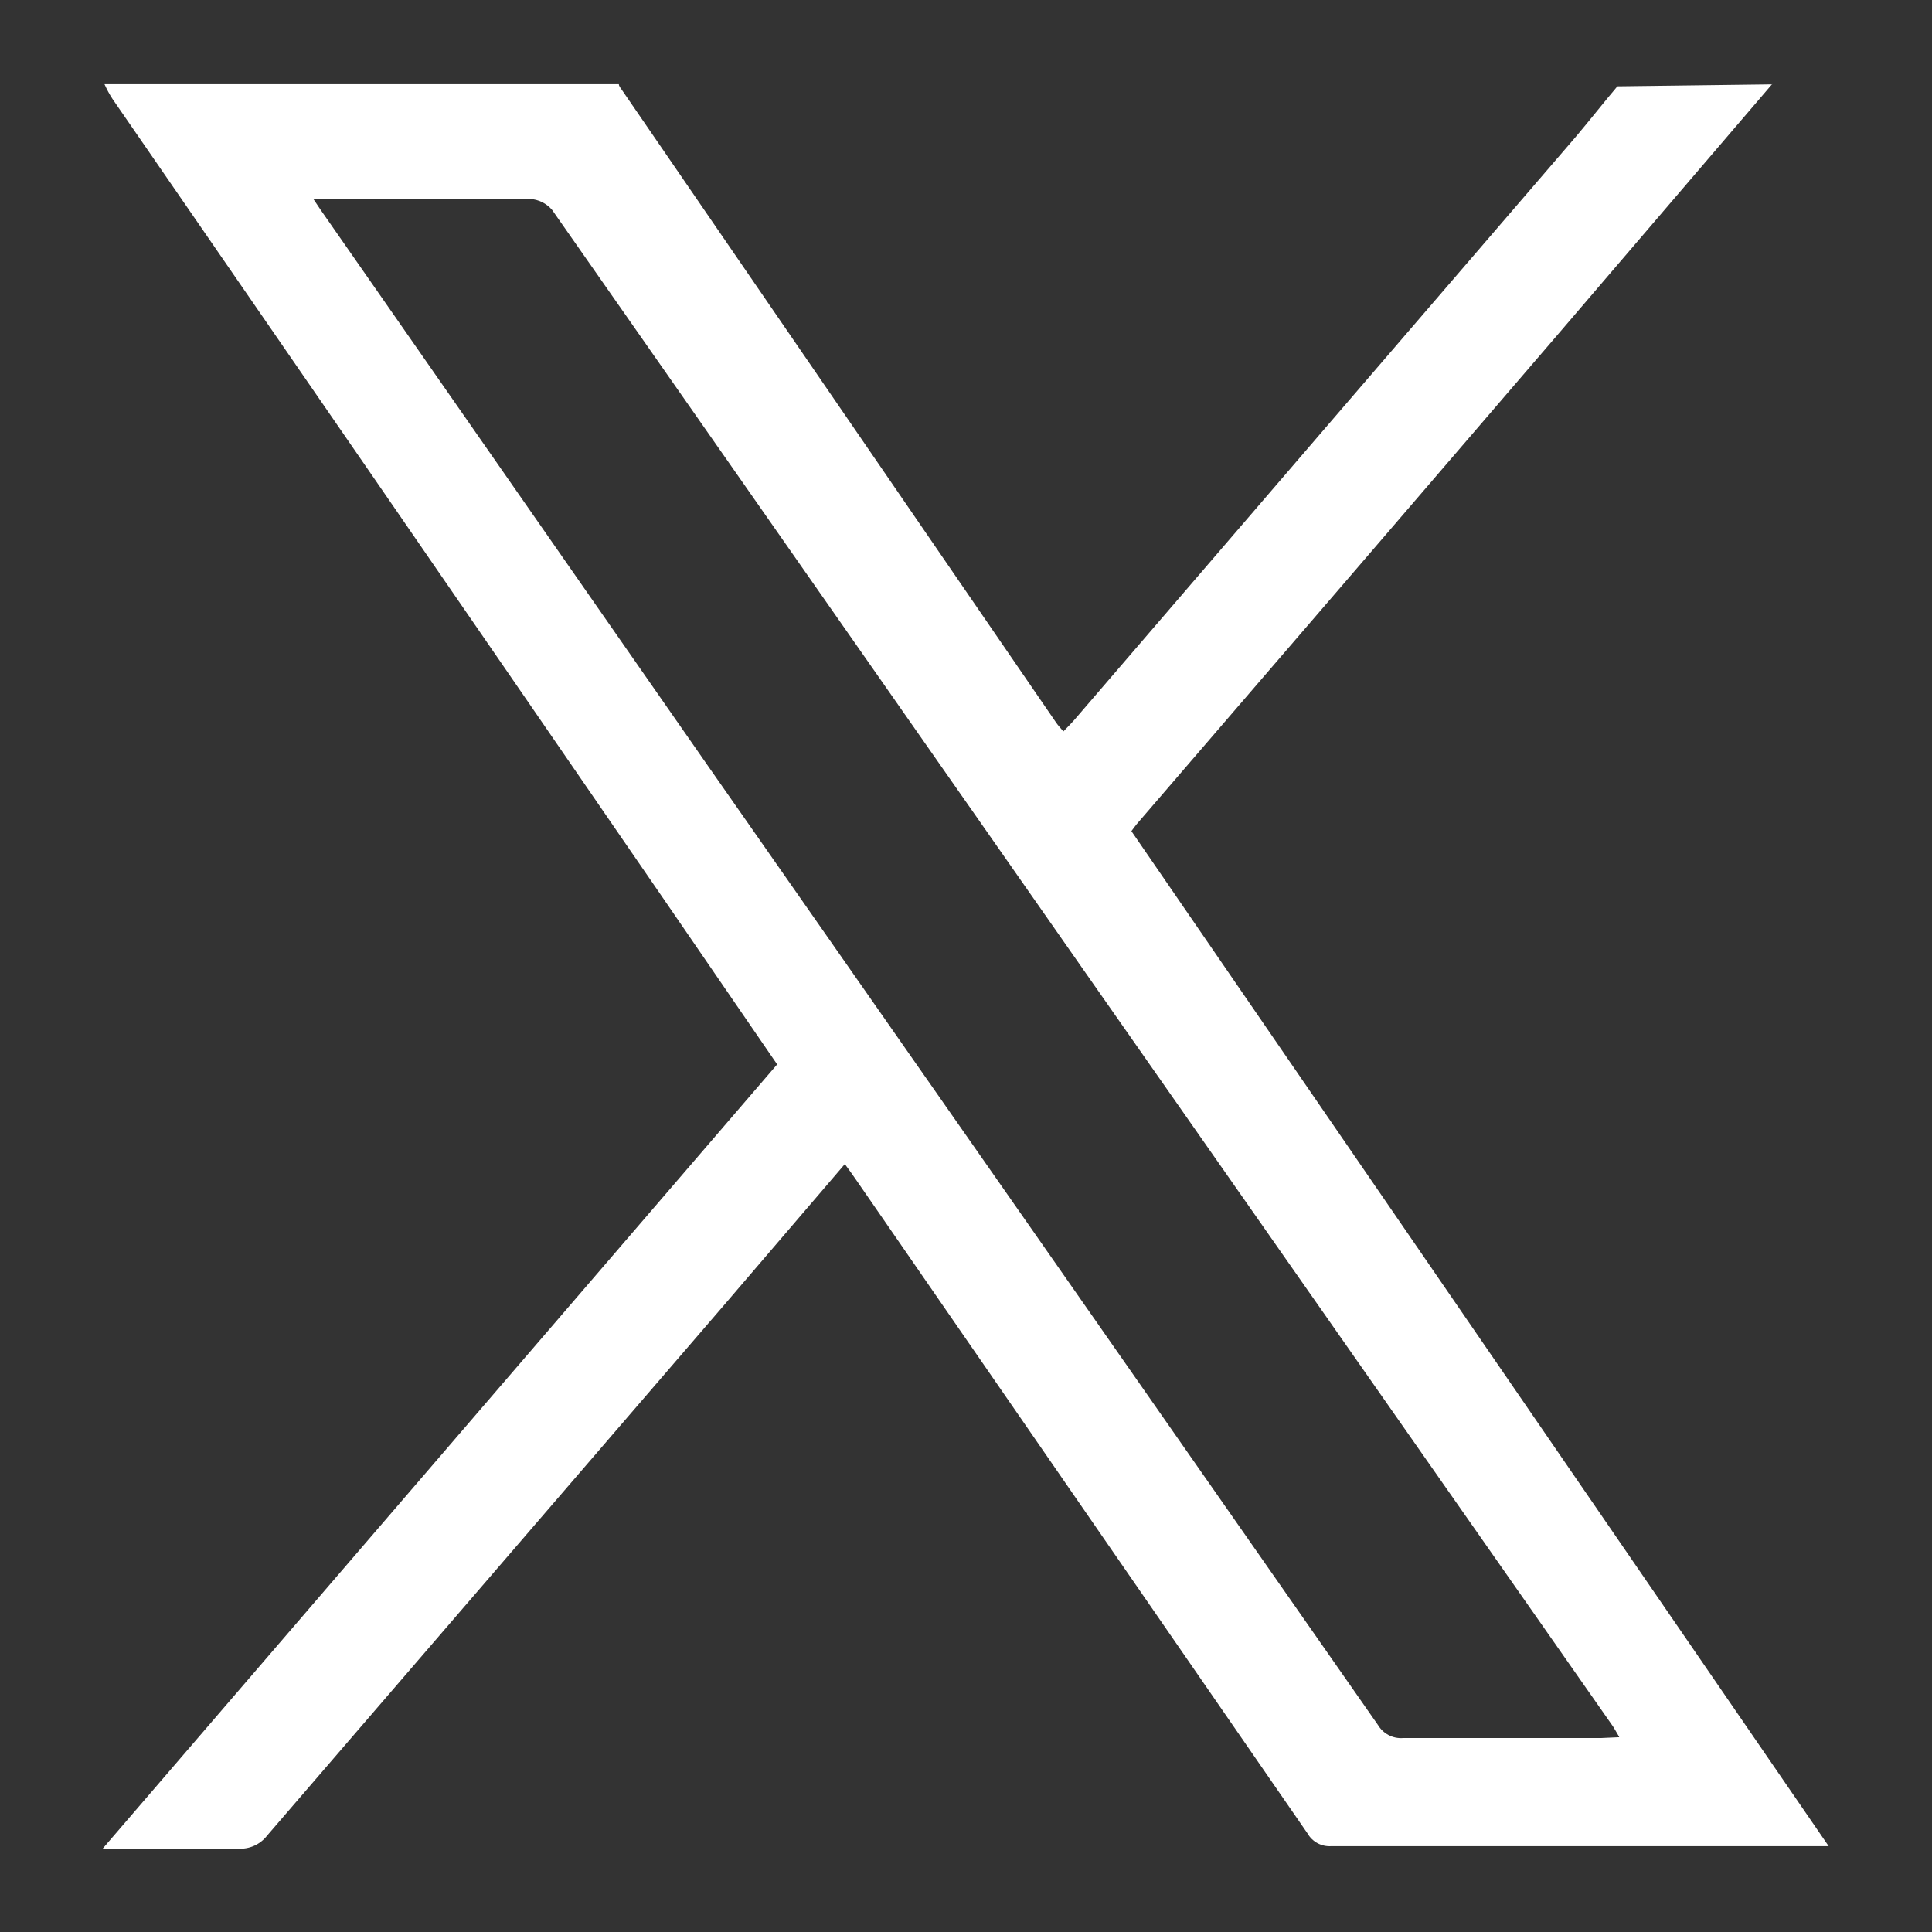 <?xml version="1.0" encoding="UTF-8"?>
<svg id="Layer_1" xmlns="http://www.w3.org/2000/svg" version="1.1" viewBox="0 0 117.04 117.04">
  <rect x="0" y="0" width="117.04" height="117.04" fill="#333333" stroke="none"/>
  <!-- Generator: Adobe Illustrator 30.0.0, SVG Export Plug-In . SVG Version: 2.1.1 Build 123)  -->
  <path d="M107.36,5.09c-4.31,5.04-8.63,10.08-12.95,15.13-8.51,9.91-17.03,19.82-25.56,29.72-.09.11-.17.23-.31.41l42.24,61.49h-30.13c-.59.04-1.15-.26-1.44-.77-9.1-13.18-18.21-26.37-27.33-39.57-.21-.31-.43-.61-.7-.98l-7.4,8.64c-9.2,10.68-18.39,21.35-27.59,32.03-.42.55-1.09.85-1.78.8H6.22l40.86-47.51-6.54-9.53C29.3,38.6,18.06,22.29,6.82,6c-.19-.29-.35-.59-.49-.9h31.16c0,.12.12.25.2.37l26.3,38.32c.12.17.26.32.43.52.31-.32.57-.58.81-.87,10.06-11.71,20.14-23.42,30.22-35.14.87-1.03,1.69-2.08,2.53-3.07l9.38-.12ZM98.09,105.22c-.21-.35-.29-.51-.38-.64-21.46-30.65-42.88-61.27-64.26-91.86-.34-.4-.83-.64-1.35-.67h-13.12c.34.51.58.87.84,1.23l23.07,33.12c13.53,19.36,27.06,38.72,40.58,58.09.32.54.91.85,1.53.8h11.98l1.1-.05Z" fill="#fff"/>
</svg>